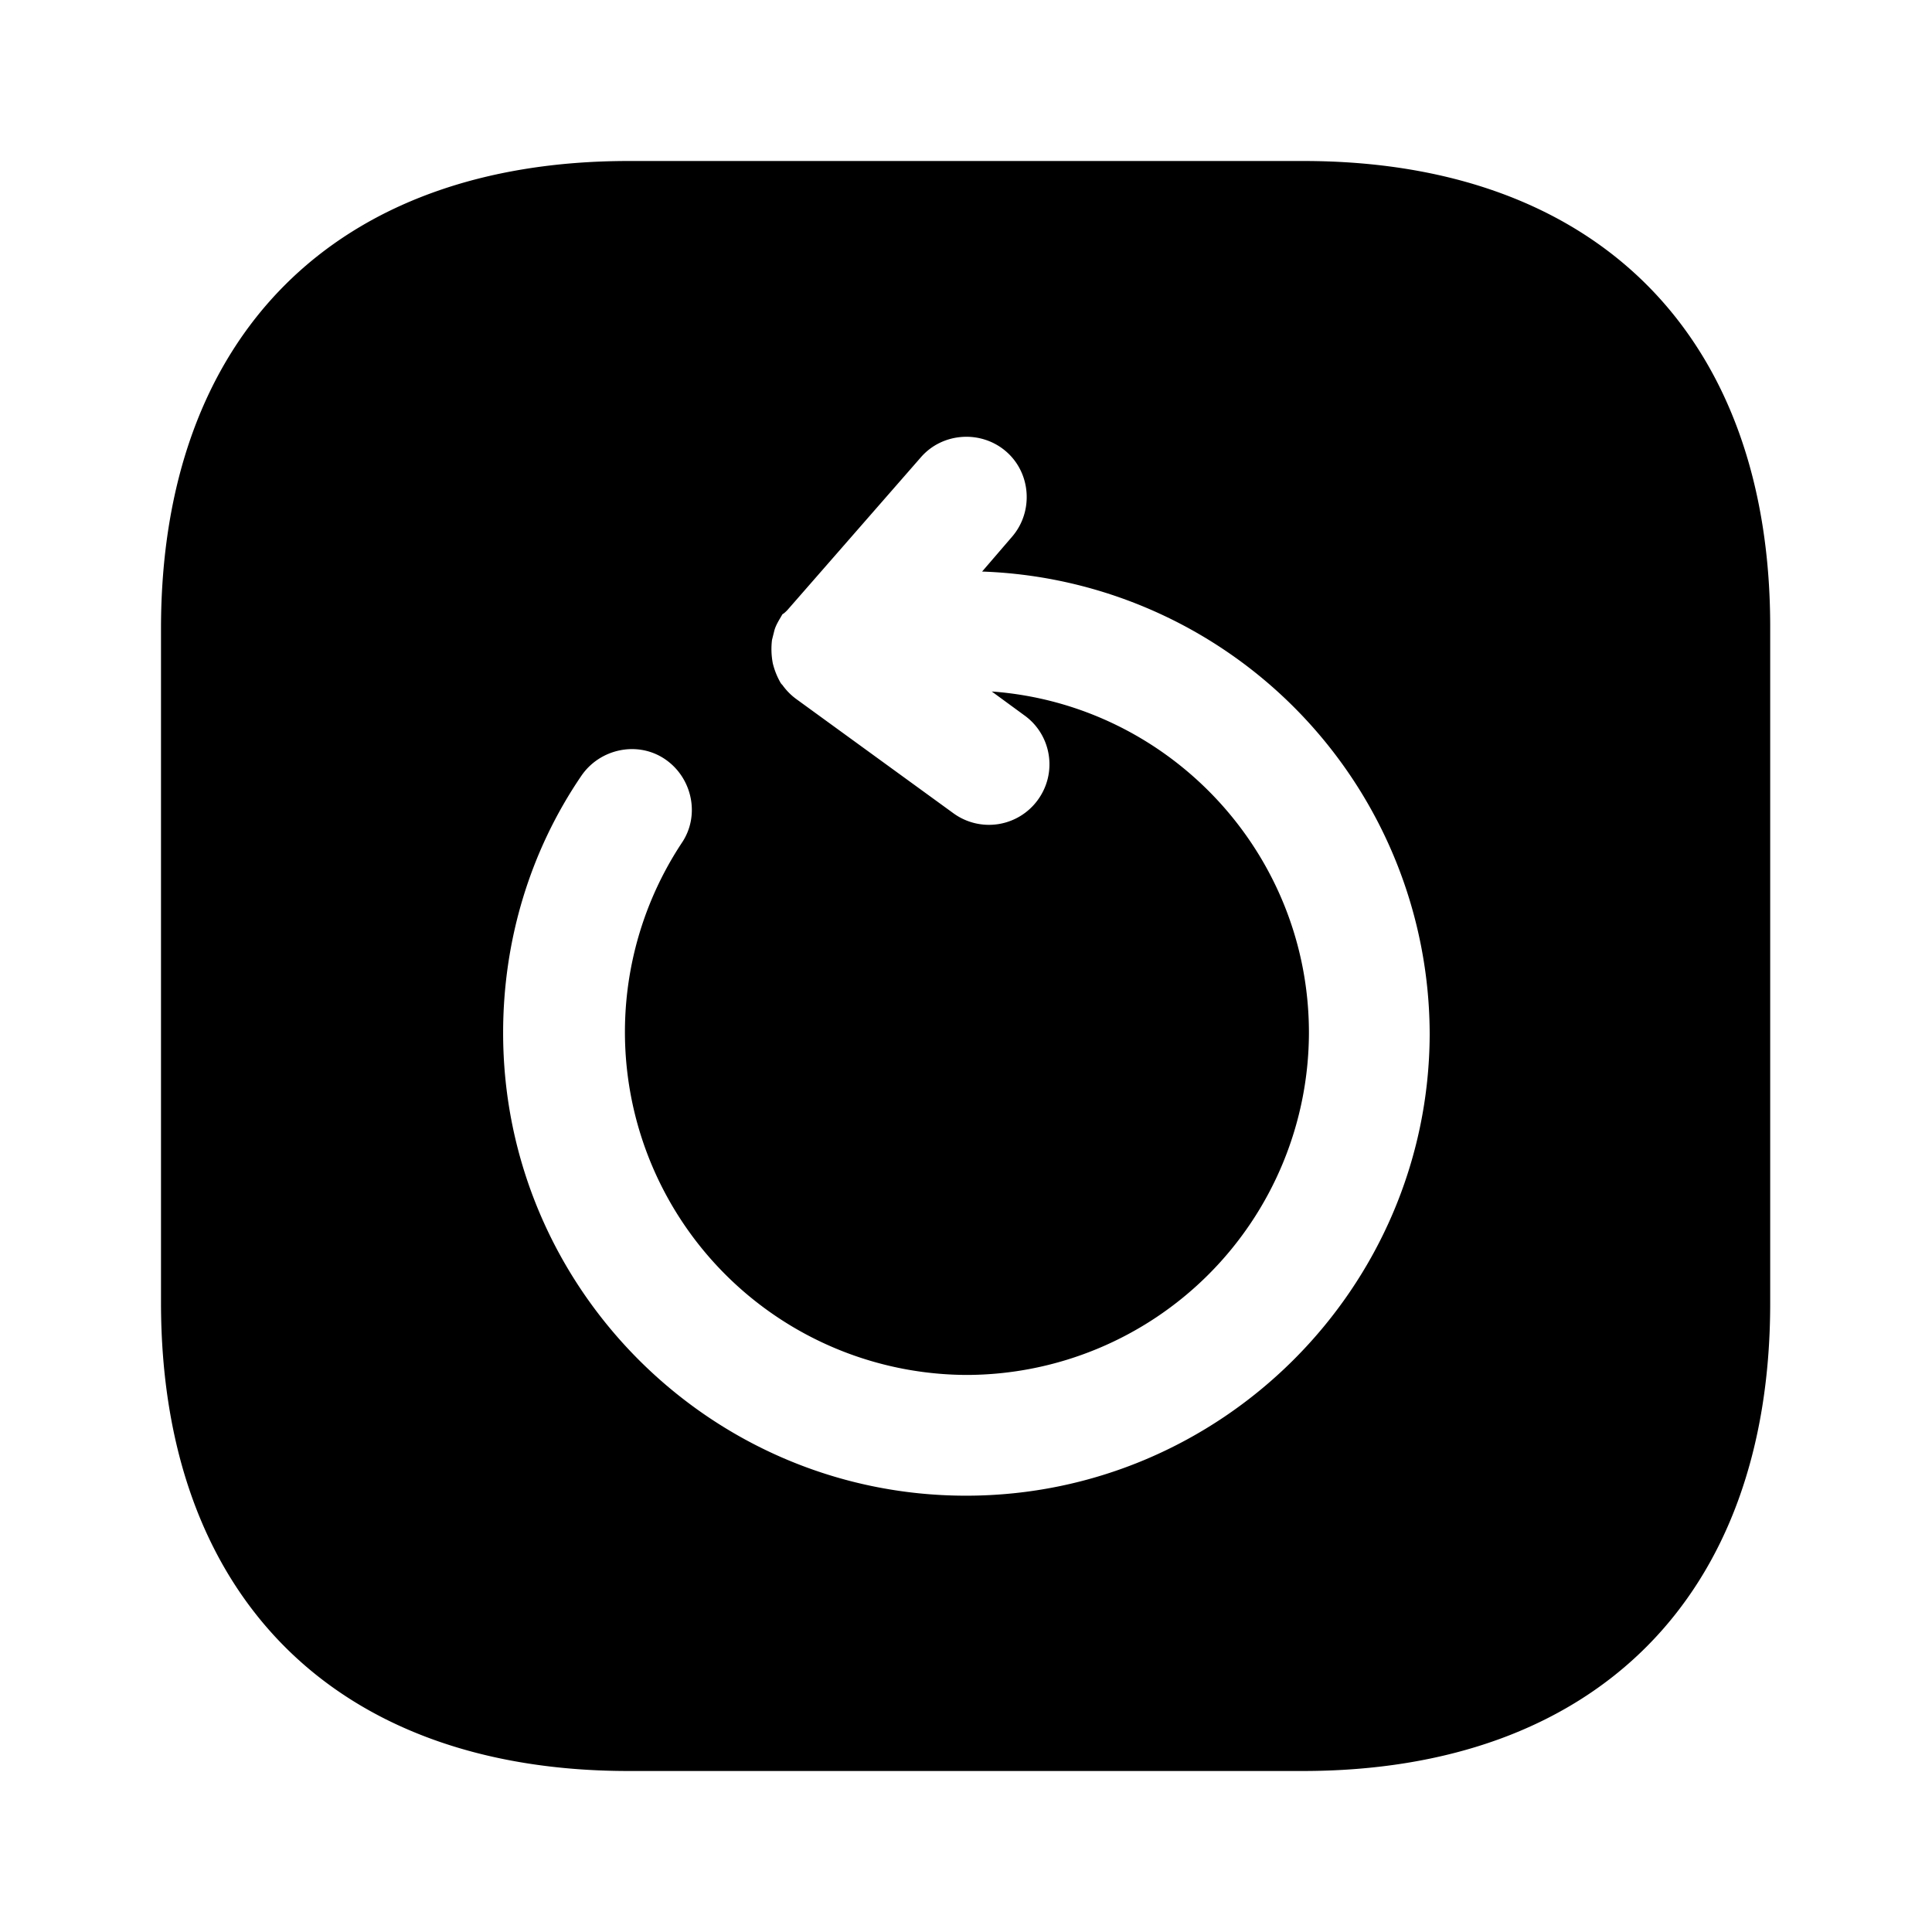 <svg xmlns="http://www.w3.org/2000/svg" viewBox="0 0 24 24" fill="currentColor" aria-hidden="true">
  <path d="M16.19 2H7.81C4.17 2 2 4.17 2 7.81v8.37C2 19.83 4.17 22 7.81 22h8.37c3.64 0 5.81-2.17 5.81-5.81V7.81C22 4.17 19.83 2 16.19 2zM12 18.58c-3.17 0-5.75-2.58-5.75-5.75 0-1.14.33-2.25.97-3.19.23-.34.7-.44 1.04-.21.34.23.44.7.21 1.04a4.26 4.26 0 003.54 6.61 4.26 4.26 0 004.25-4.25c0-2.24-1.74-4.08-3.94-4.24l.41.3c.33.24.41.71.16 1.05a.75.75 0 01-1.05.16L9.9 8.69a.769.769 0 01-.18-.18c-.01-.01-.02-.02-.03-.04a.917.917 0 01-.09-.23.942.942 0 01-.01-.29l.03-.12c.02-.07.06-.13.1-.2.02-.01.04-.03.06-.05l1.66-1.9c.27-.31.75-.34 1.06-.07.31.27.34.75.07 1.06l-.37.43a5.76 5.76 0 015.56 5.75c-.01 3.15-2.59 5.73-5.76 5.73z"/>
</svg>
